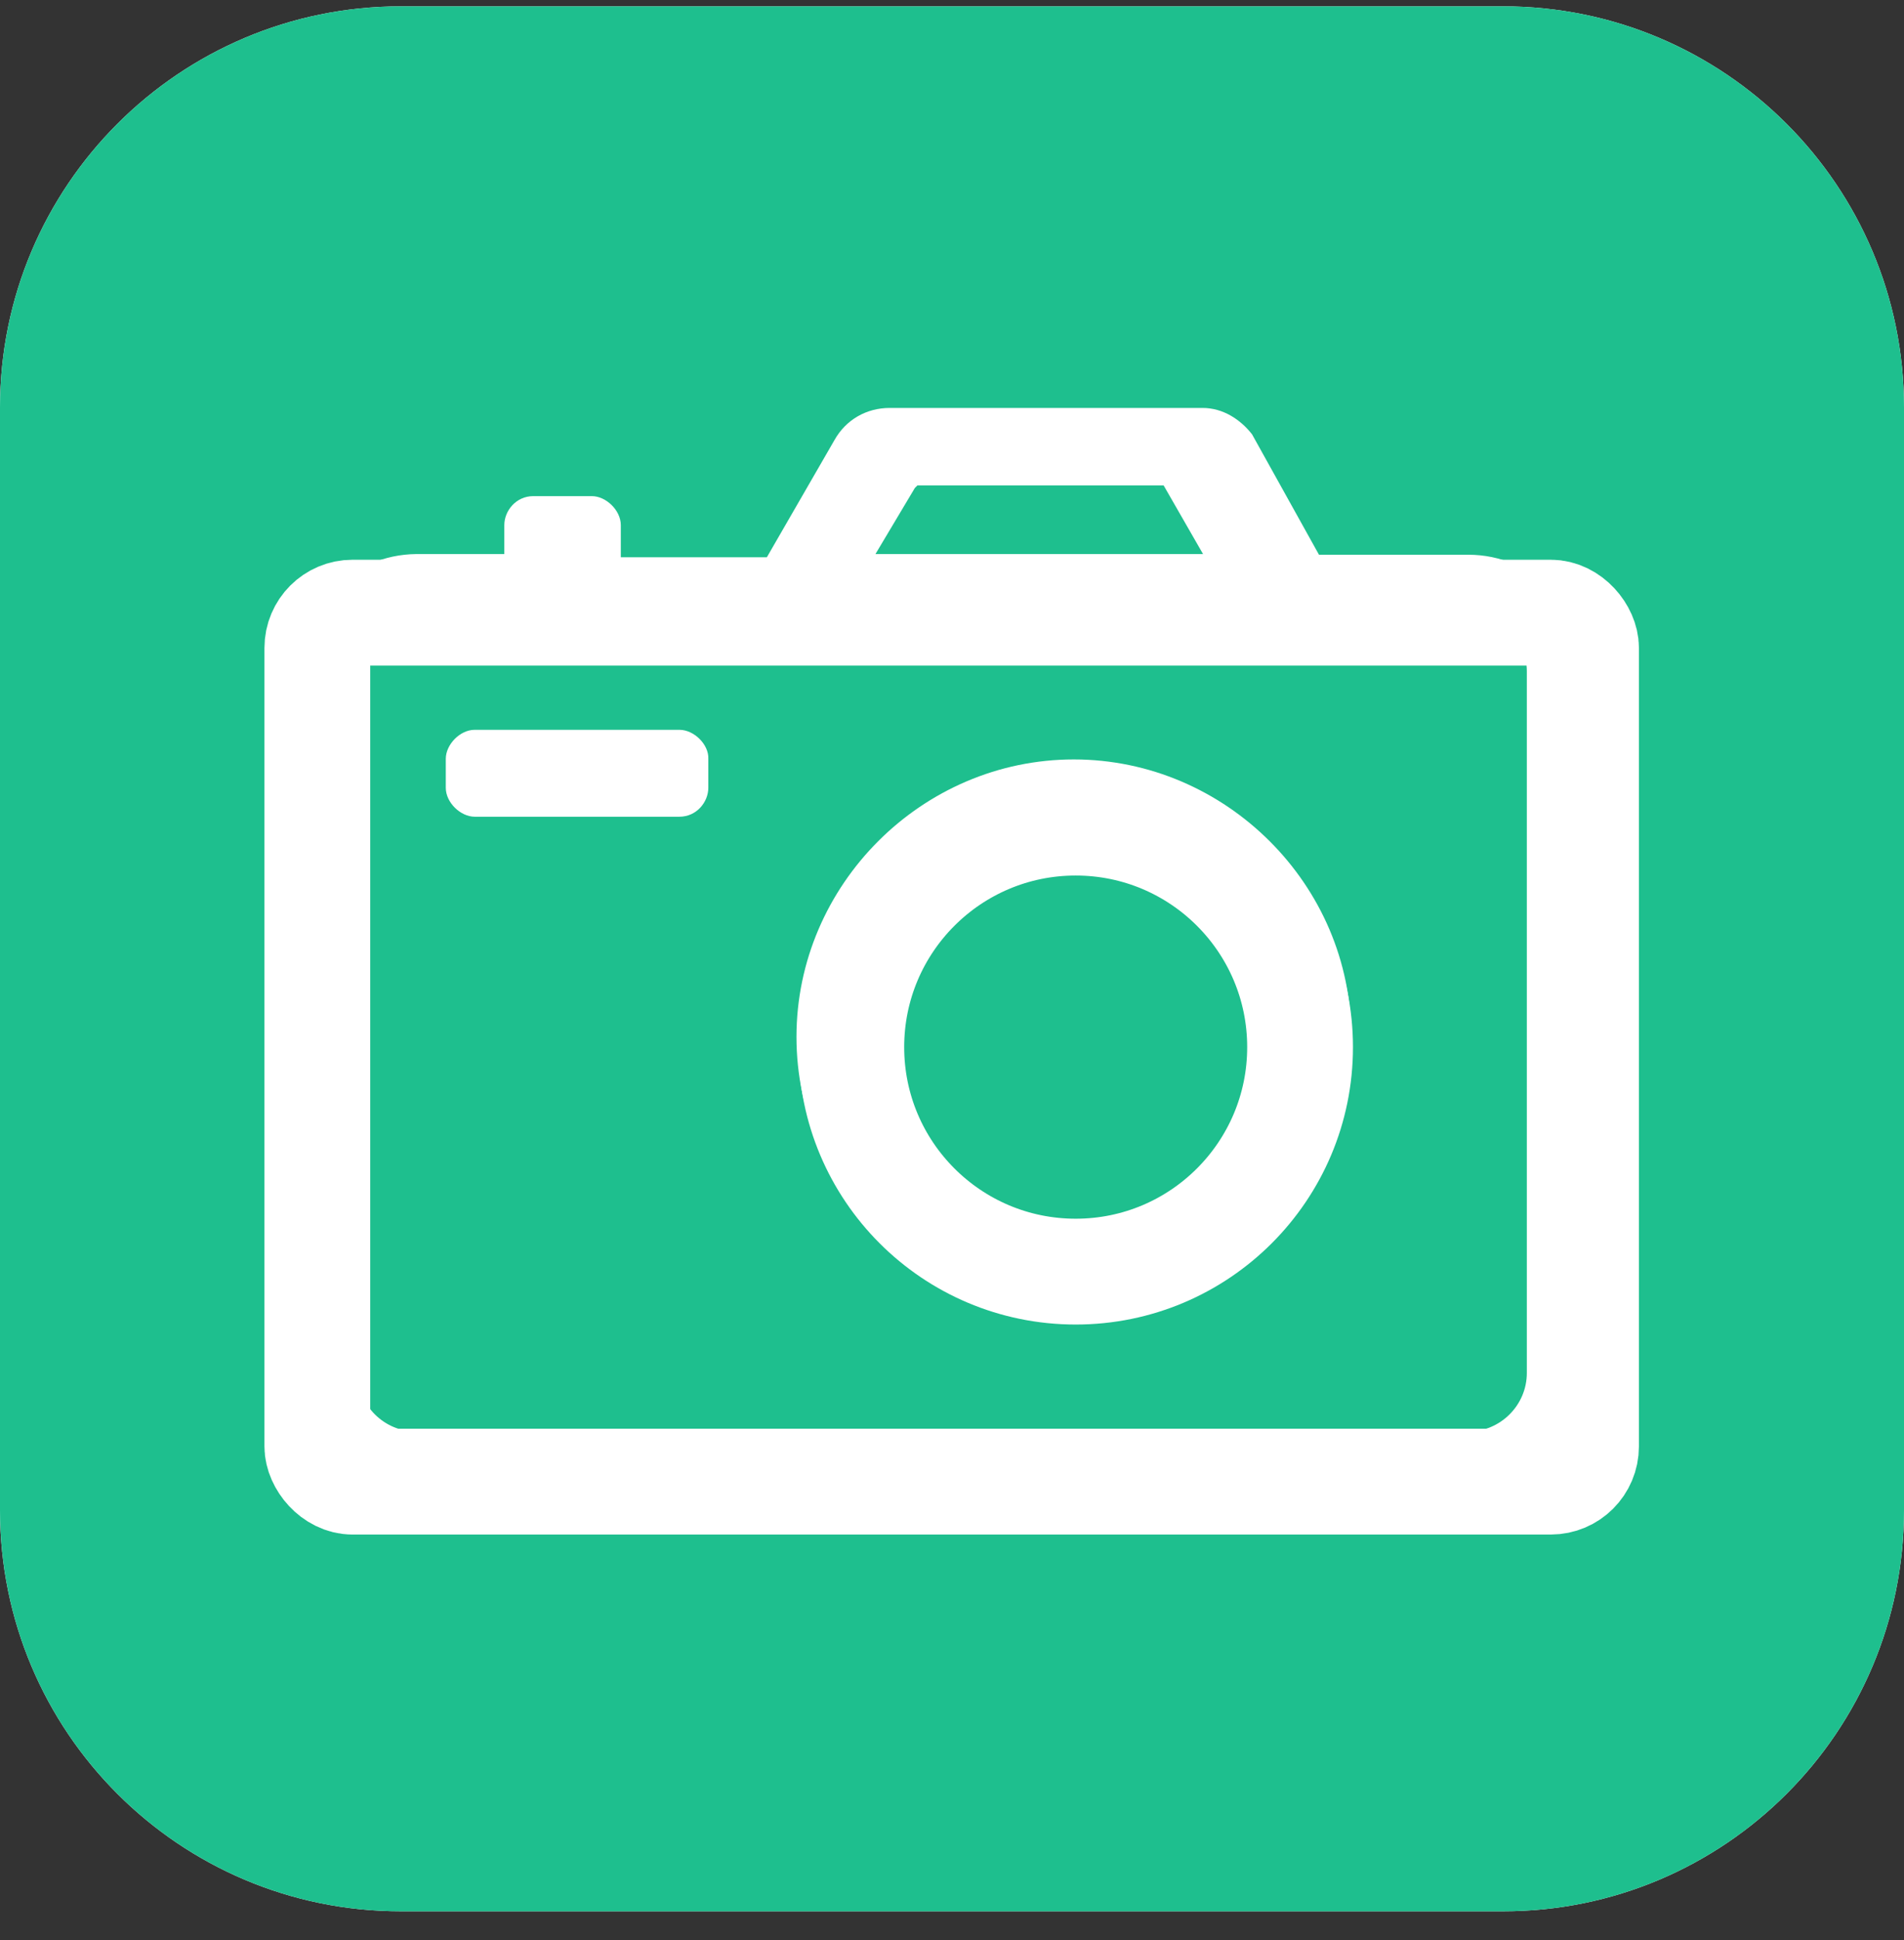 <?xml version="1.0" encoding="UTF-8"?>
<svg width="54px" height="55px" viewBox="0 0 54 55" version="1.1" xmlns="http://www.w3.org/2000/svg" xmlns:xlink="http://www.w3.org/1999/xlink">
    <rect x="0" y="0" width="54" height="55" fill="#333333" stroke="none"/>
    <!-- Generator: Sketch 60 (88103) - https://sketch.com -->
    <title>mac_part3_iocn6</title>
    <desc>Created with Sketch.</desc>
    <g id="页面-1" stroke="none" stroke-width="1" fill="none" fill-rule="evenodd">
        <g id="anyrecover-mac换色备份" transform="translate(-1216, -2533)">
            <g id="mac_part3_iocn6" transform="translate(1216, 2533.18)">
                <g id="WhatsApp">
                    <path d="M42.632,0 C48.91,0 54,5.09 54,11.368 L54,42.632 C54,48.91 48.91,54 42.632,54 L11.368,54 C5.09,54 0,48.91 0,42.632 L0,11.368 C0,5.09 5.09,0 11.368,0 L42.632,0 Z" id="路径" fill="#FFFFFF"></path>
                    <path d="M11.368,0 L42.632,0 L42.632,0 C48.91,0 54,5.09 54,11.368 L54,42.632 L54,42.632 C54,48.91 48.91,54 42.632,54 L11.368,54 L11.368,54 C5.09,54 0,48.91 0,42.632 C0,42.632 0,42.632 0,42.632 L0,11.368 L0,11.368 C0,5.09 5.09,0 11.368,0 L11.368,0 Z" id="形状" fill="#1EBF8E" fill-rule="nonzero"></path>
                </g>
                <g id="相机" transform="translate(8.5, 8.5)" fill-rule="nonzero">
                    <rect id="矩形" fill="#000000" opacity="0" x="0" y="0" width="36.5" height="36.5"></rect>
                    <path d="M33.142,7.045 L28.908,7.045 L27.01,3.632 C26.681,3.212 26.189,2.884 25.605,2.884 L16.735,2.884 C16.078,2.884 15.494,3.212 15.166,3.796 L13.249,7.117 L9.107,7.117 L9.107,6.205 C9.107,5.785 8.687,5.384 8.286,5.384 L6.625,5.384 C6.132,5.384 5.803,5.803 5.803,6.205 L5.803,7.026 L3.303,7.026 C1.478,7.045 0,8.523 0,10.348 L0,30.24 C0,32.065 1.496,33.562 3.321,33.562 L33.16,33.562 C34.985,33.562 36.482,32.065 36.482,30.24 L36.482,10.348 C36.464,8.523 34.967,7.045 33.142,7.045 Z M17.447,5.152 L17.52,5.08 L24.502,5.08 L25.62,7.026 L16.329,7.026 L17.447,5.152 Z M34.803,30.24 C34.803,31.153 34.054,31.901 33.142,31.901 L3.303,31.901 C2.391,31.901 1.643,31.153 1.643,30.24 L1.643,10.348 C1.643,9.435 2.391,8.687 3.303,8.687 L33.142,8.687 C34.054,8.687 34.803,9.435 34.803,10.348 L34.803,30.24 Z M21.955,12.848 C17.648,12.848 14.089,16.407 14.089,20.714 C14.089,25.021 17.648,28.579 21.955,28.579 C26.262,28.579 29.821,25.021 29.821,20.714 C29.839,16.407 26.262,12.848 21.955,12.848 Z M21.955,26.937 C18.56,26.937 15.732,24.127 15.732,20.714 C15.732,17.319 18.542,14.491 21.955,14.491 C25.349,14.491 28.178,17.301 28.178,20.714 C28.178,24.108 25.367,26.937 21.955,26.937 Z M10.768,12.008 L4.964,12.008 C4.544,12.008 4.143,12.428 4.143,12.83 L4.143,13.651 C4.143,14.071 4.562,14.472 4.964,14.472 L10.768,14.472 C11.26,14.472 11.589,14.053 11.589,13.651 L11.589,12.83 C11.607,12.428 11.187,12.008 10.768,12.008 Z" id="形状" fill="#FFFFFF"></path>
                </g>
                <rect id="矩形" stroke="#FFFFFF" stroke-width="3" x="9" y="17.187" width="35.982" height="24.633" rx="1"></rect>
                <circle id="椭圆形" stroke="#FFFFFF" stroke-width="3" cx="30.508" cy="29.503" r="6.364"></circle>
            </g>
        </g>
    </g>
</svg>